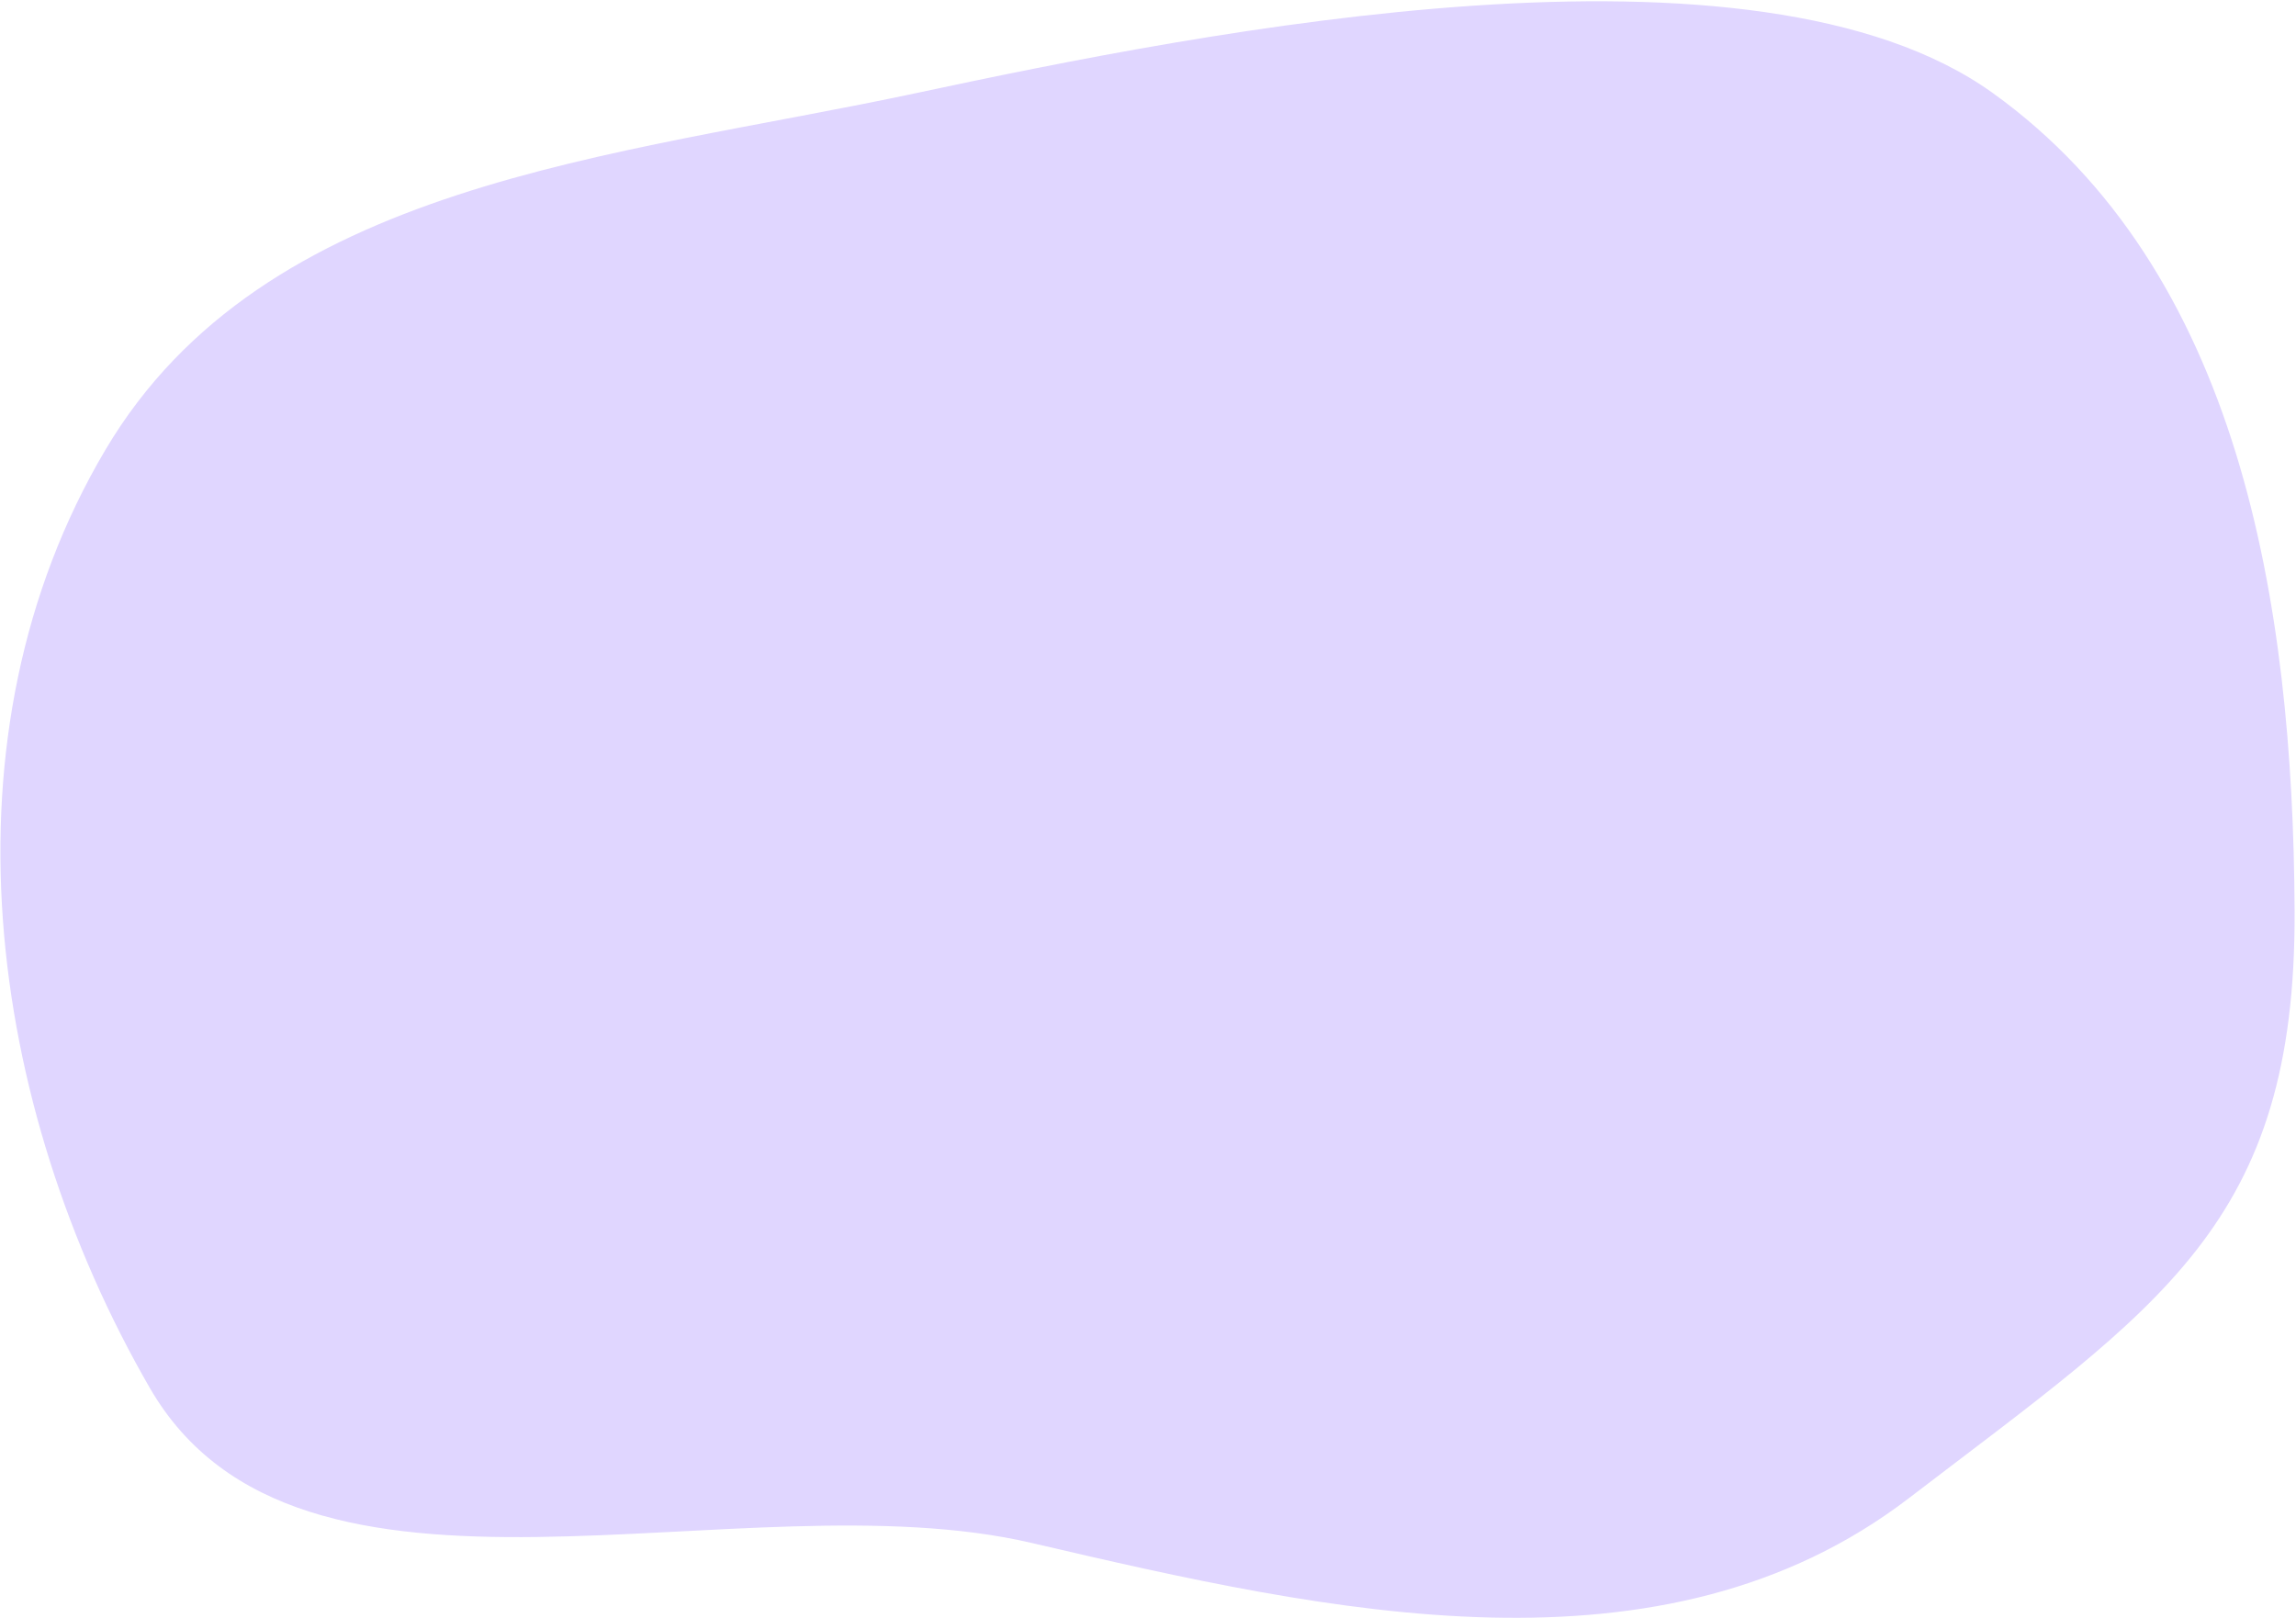 <?xml version="1.0" encoding="UTF-8"?> <svg xmlns="http://www.w3.org/2000/svg" width="1484" height="1046" viewBox="0 0 1484 1046" fill="none"><path d="M1287.93 60.071C1447.73 174.838 1482.1 389.749 1483.1 588.462C1484.12 791.536 1396.2 844.103 1233.85 968.418C1074.44 1090.49 859.946 1042.52 667 997.452C478.27 953.369 193.329 1064.63 96.705 897.002C-8.814 713.949 -41.197 475.274 68.183 290.712C170.929 117.342 396.831 101.918 592.707 60.07C779.941 20.069 1134.12 -50.395 1287.93 60.071Z" fill="#E0D6FF"></path></svg> 